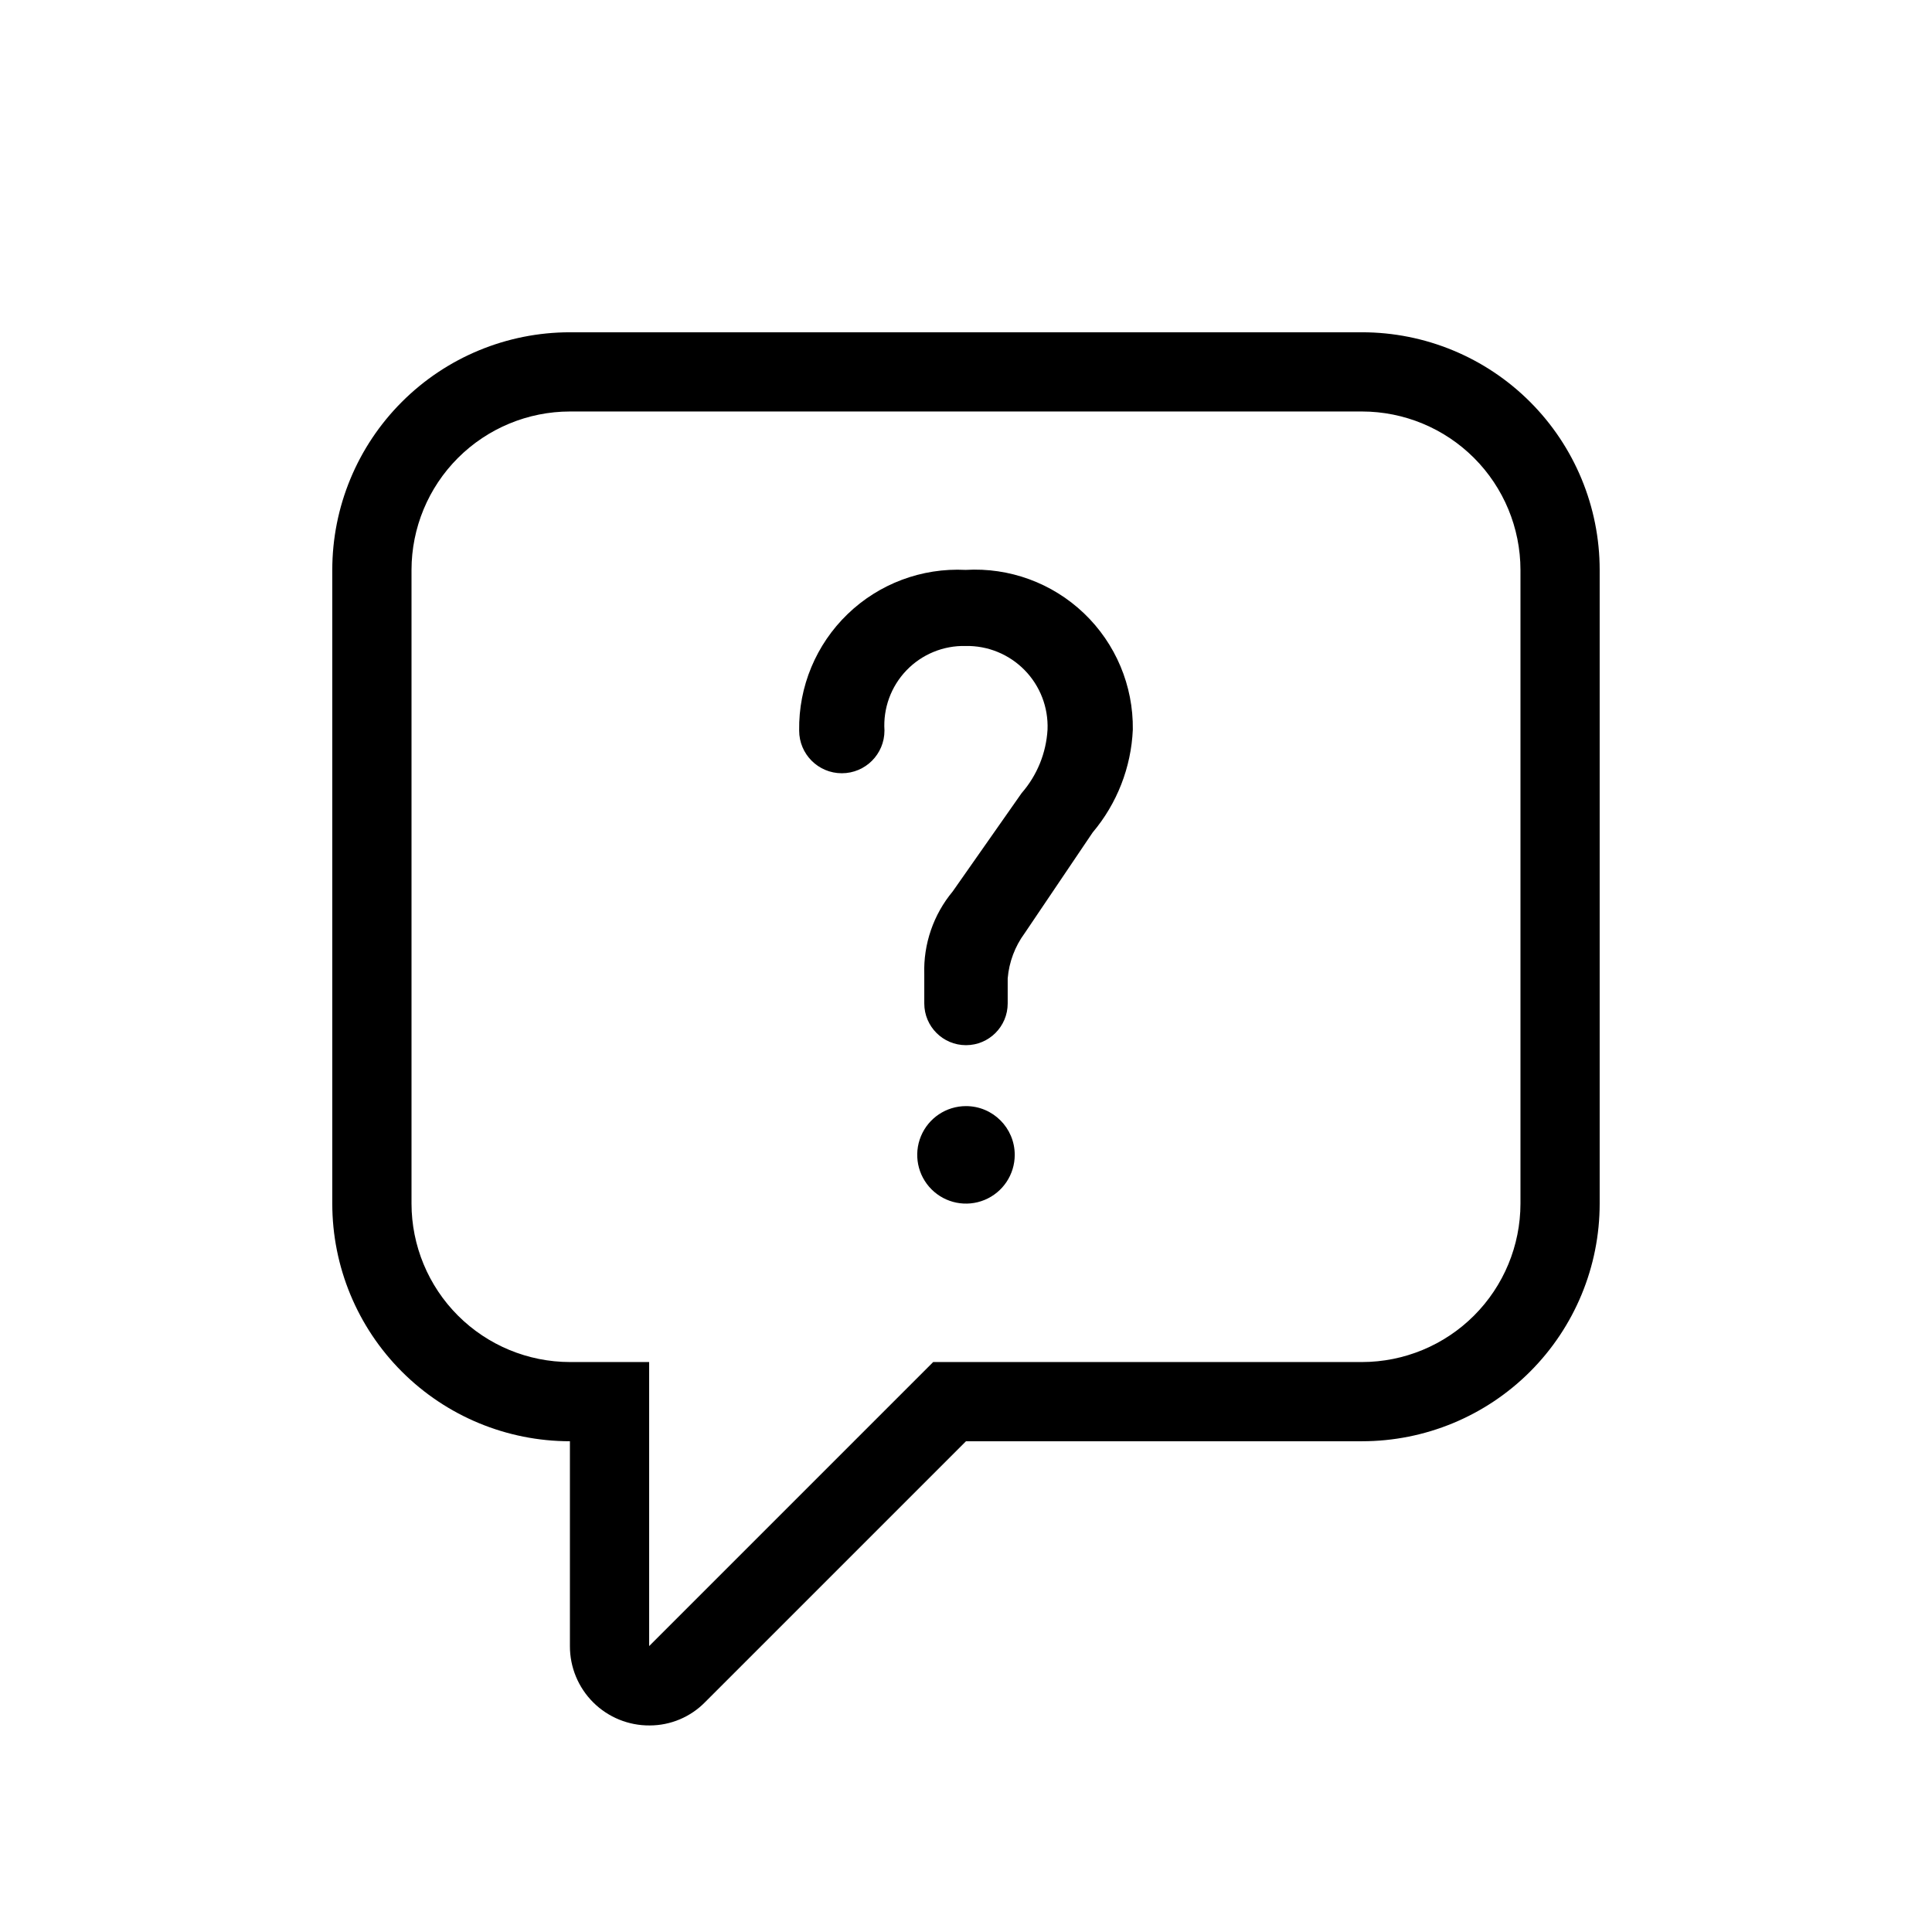 <?xml version="1.0" encoding="UTF-8"?>
<!-- Uploaded to: ICON Repo, www.svgrepo.com, Generator: ICON Repo Mixer Tools -->
<svg fill="#000000" width="800px" height="800px" version="1.1" viewBox="144 144 512 512" xmlns="http://www.w3.org/2000/svg">
 <path d="m504.96 253.05h-209.92c-11.133 0.012-21.805 4.438-29.676 12.309-7.871 7.871-12.297 18.543-12.309 29.676v167.94c0.012 11.129 4.438 21.801 12.309 29.672 7.871 7.871 18.543 12.297 29.676 12.309h20.992v75.273l75.273-75.273h113.65c11.133-0.012 21.805-4.438 29.676-12.309 7.871-7.871 12.297-18.543 12.309-29.672v-167.94c-0.012-11.133-4.438-21.805-12.309-29.676-7.871-7.871-18.543-12.297-29.676-12.309m0-20.992c16.703 0 32.723 6.633 44.531 18.445 11.812 11.809 18.445 27.828 18.445 44.531v167.94c0 16.699-6.633 32.719-18.445 44.527-11.809 11.812-27.828 18.445-44.531 18.445h-104.96l-69.125 69.125c-3.867 3.957-9.164 6.188-14.691 6.191-5.606 0.047-10.992-2.152-14.965-6.106-3.969-3.949-6.195-9.324-6.18-14.93v-54.281c-16.703 0-32.723-6.633-44.531-18.445-11.812-11.809-18.445-27.828-18.445-44.527v-167.94c0-16.703 6.633-32.723 18.445-44.531 11.809-11.812 27.828-18.445 44.531-18.445zm-92.039 217.99c0 5.227-3.148 9.938-7.977 11.938s-10.383 0.895-14.078-2.801c-3.695-3.695-4.801-9.25-2.801-14.078s6.711-7.977 11.938-7.977c7.133 0 12.918 5.785 12.918 12.918zm-13.027-155.02c-11.598-0.586-22.918 3.656-31.273 11.719-8.355 8.059-13 19.219-12.828 30.828h0.008l-0.008 0.039c0 6.246 5.059 11.305 11.301 11.305 6.246 0 11.305-5.059 11.305-11.305l-0.008-0.039h0.008c-0.375-5.887 1.738-11.664 5.824-15.922 4.086-4.254 9.773-6.602 15.672-6.461 5.875-0.117 11.535 2.195 15.645 6.391 4.109 4.191 6.309 9.898 6.074 15.77-0.359 6.219-2.777 12.141-6.871 16.836l-18.258 26.047c-5.113 6.144-7.793 13.953-7.535 21.941v7.75c0 6.106 4.949 11.055 11.055 11.055 6.102 0 11.051-4.949 11.051-11.055v-6.648c0.363-4.324 1.918-8.465 4.492-11.961l18.031-26.715v0.004c6.457-7.66 10.199-17.246 10.637-27.254 0.152-11.625-4.535-22.789-12.941-30.816-8.406-8.031-19.773-12.199-31.379-11.508z"/>
</svg>